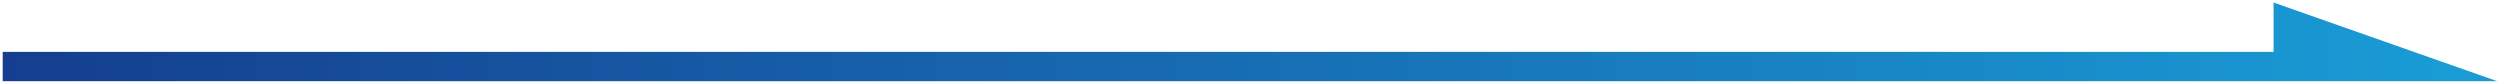 <svg width="806" height="27" viewBox="0 0 806 27" fill="none" xmlns="http://www.w3.org/2000/svg">
<path d="M657.374 26.186L0.874 26.186V16.732H733V0.823L805.126 26.186H657.374Z" fill="url(#paint0_linear_1203_3971)"/>
<defs>
<linearGradient id="paint0_linear_1203_3971" x1="0.874" y1="13.505" x2="805.126" y2="13.505" gradientUnits="userSpaceOnUse">
<stop stop-color="#153E90"/>
<stop offset="1" stop-color="#199DD6"/>
</linearGradient>
</defs>
</svg>
